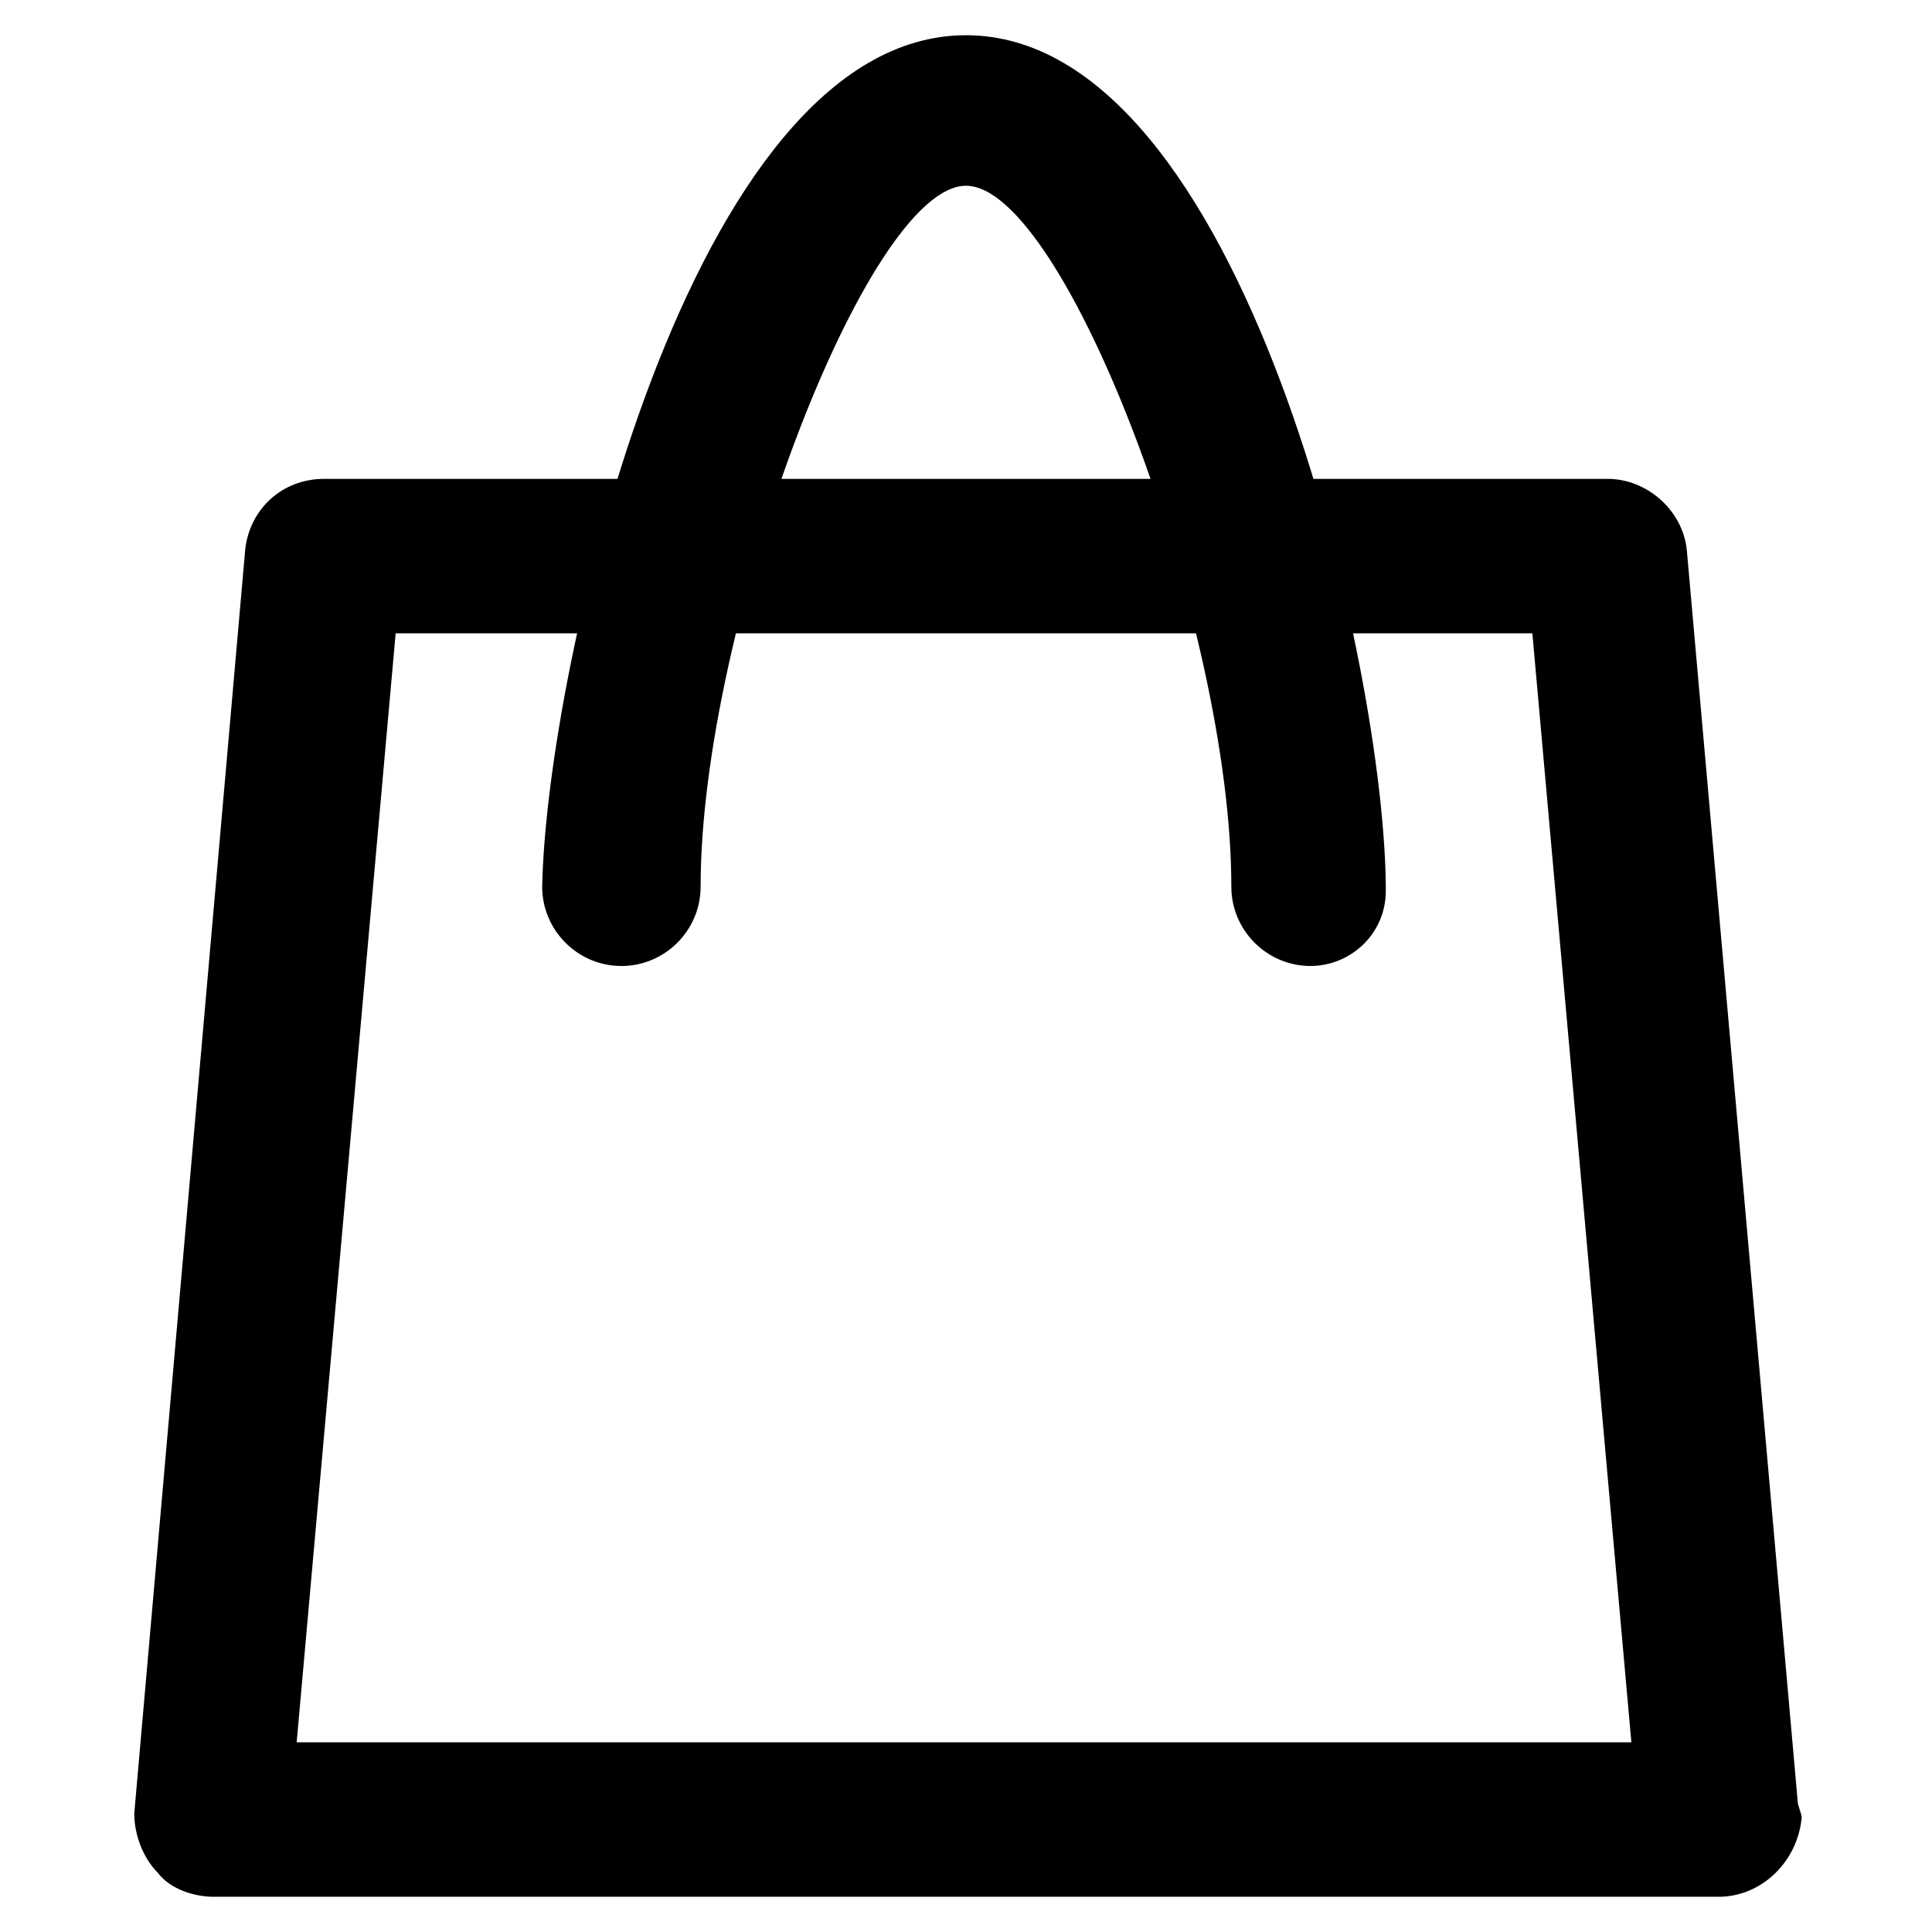 <?xml version="1.0" encoding="UTF-8"?>
<!-- Uploaded to: SVG Repo, www.svgrepo.com, Generator: SVG Repo Mixer Tools -->
<svg fill="#000000" width="800px" height="800px" version="1.1" viewBox="144 144 512 512" xmlns="http://www.w3.org/2000/svg">
 <g>
  <path d="m599.42 646.66h-398.85c-5.246 0-11.547-2.098-14.695-6.297-4.199-4.199-6.297-10.496-6.297-15.746l29.391-334.82c1.051-10.496 9.445-18.895 20.992-18.895h340.07c10.496 0 19.941 8.398 20.992 18.895l29.391 331.68c0 1.051 1.051 3.148 1.051 4.199-1.055 11.543-10.5 20.992-22.047 20.992zm-376.8-40.934h353.71l-26.238-293.89h-301.24z"/>
  <path d="m491.31 400c-11.547 0-20.992-9.445-20.992-20.992 0-69.273-44.082-185.78-70.324-185.78-26.238 0-70.324 116.51-70.324 185.78 0 11.547-9.445 20.992-20.992 20.992-11.547 0-20.992-9.445-20.992-20.992 1.055-57.73 38.84-225.67 112.31-225.67s111.26 167.94 111.26 226.71c0 11.547-9.449 19.945-19.945 19.945z"/>
 </g>
</svg>